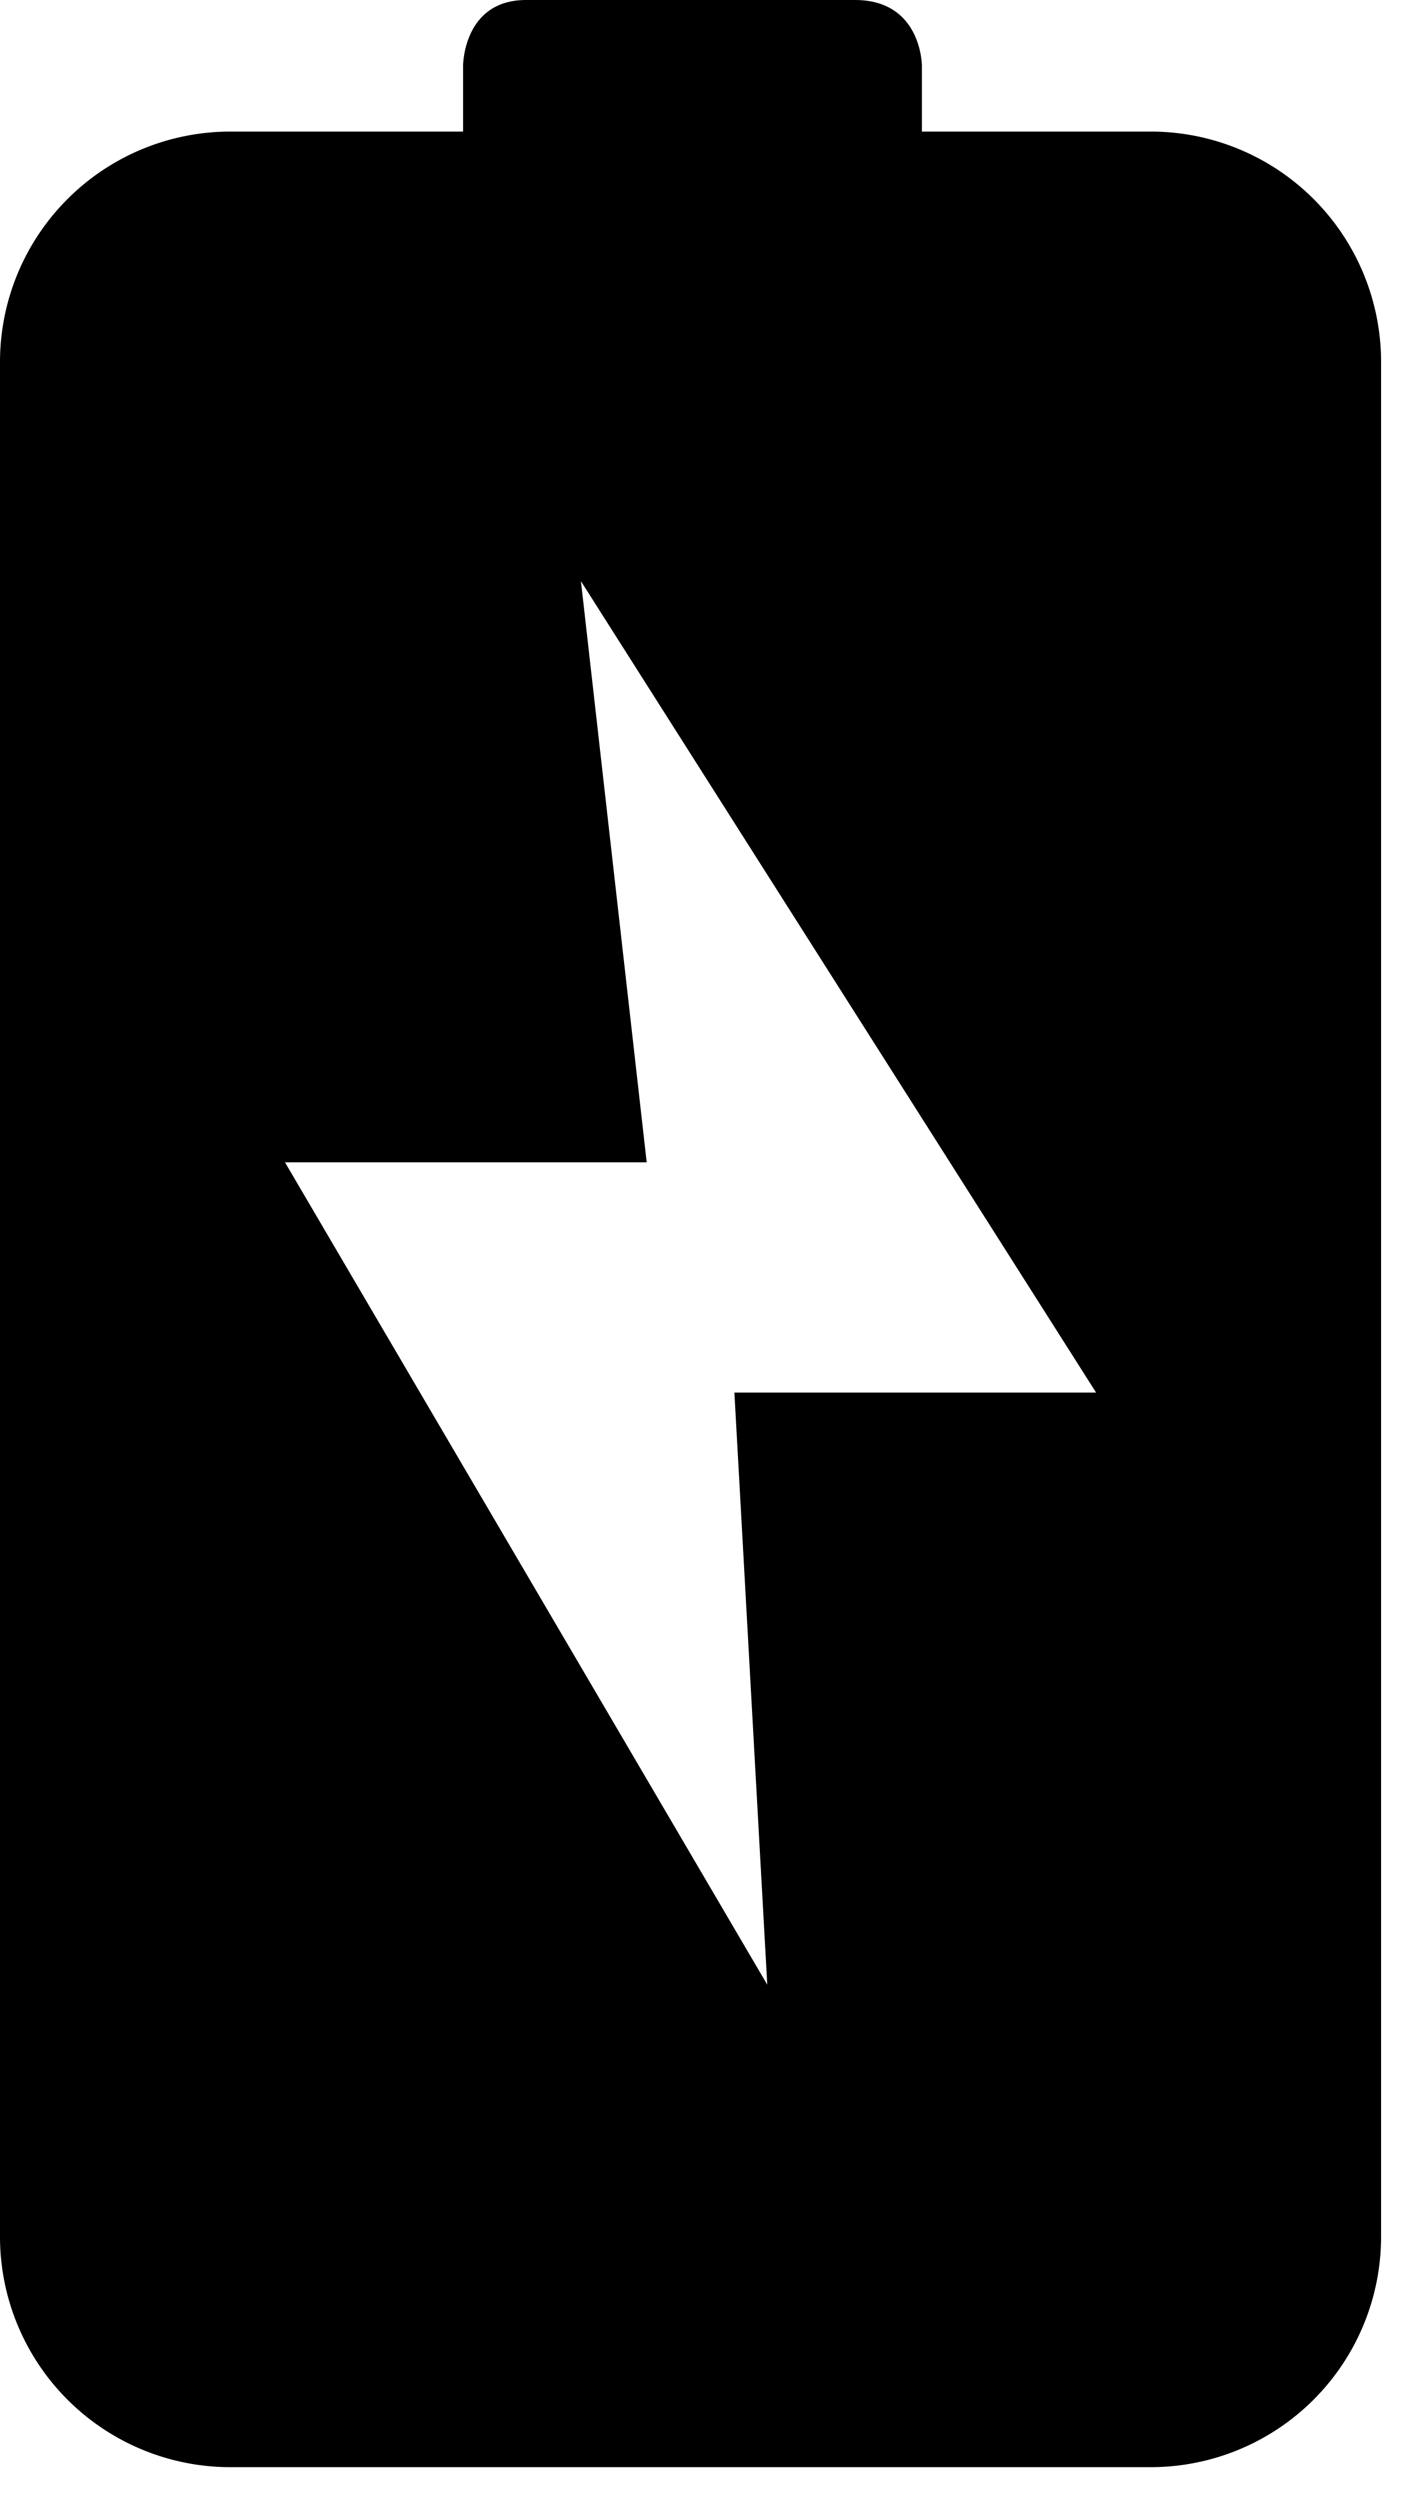 <svg width="32" height="57" viewBox="0 0 32 57" xmlns="http://www.w3.org/2000/svg"><title>btspro_buy__battery</title><path d="M16.75 31.75H25l-11.75-18.5 1.5 13.25H6.5l11 18.75-.75-13.5zM0 8.25A5.254 5.254 0 0 1 5.25 3h5.312V1.5S10.562 0 12 0h7.5c1.527 0 1.527 1.5 1.527 1.5V3h5.223a5.252 5.252 0 0 1 5.25 5.25V51a5.255 5.255 0 0 1-5.254 5.25H5.254A5.255 5.255 0 0 1 0 51V8.25z" fill-rule="evenodd"/></svg>